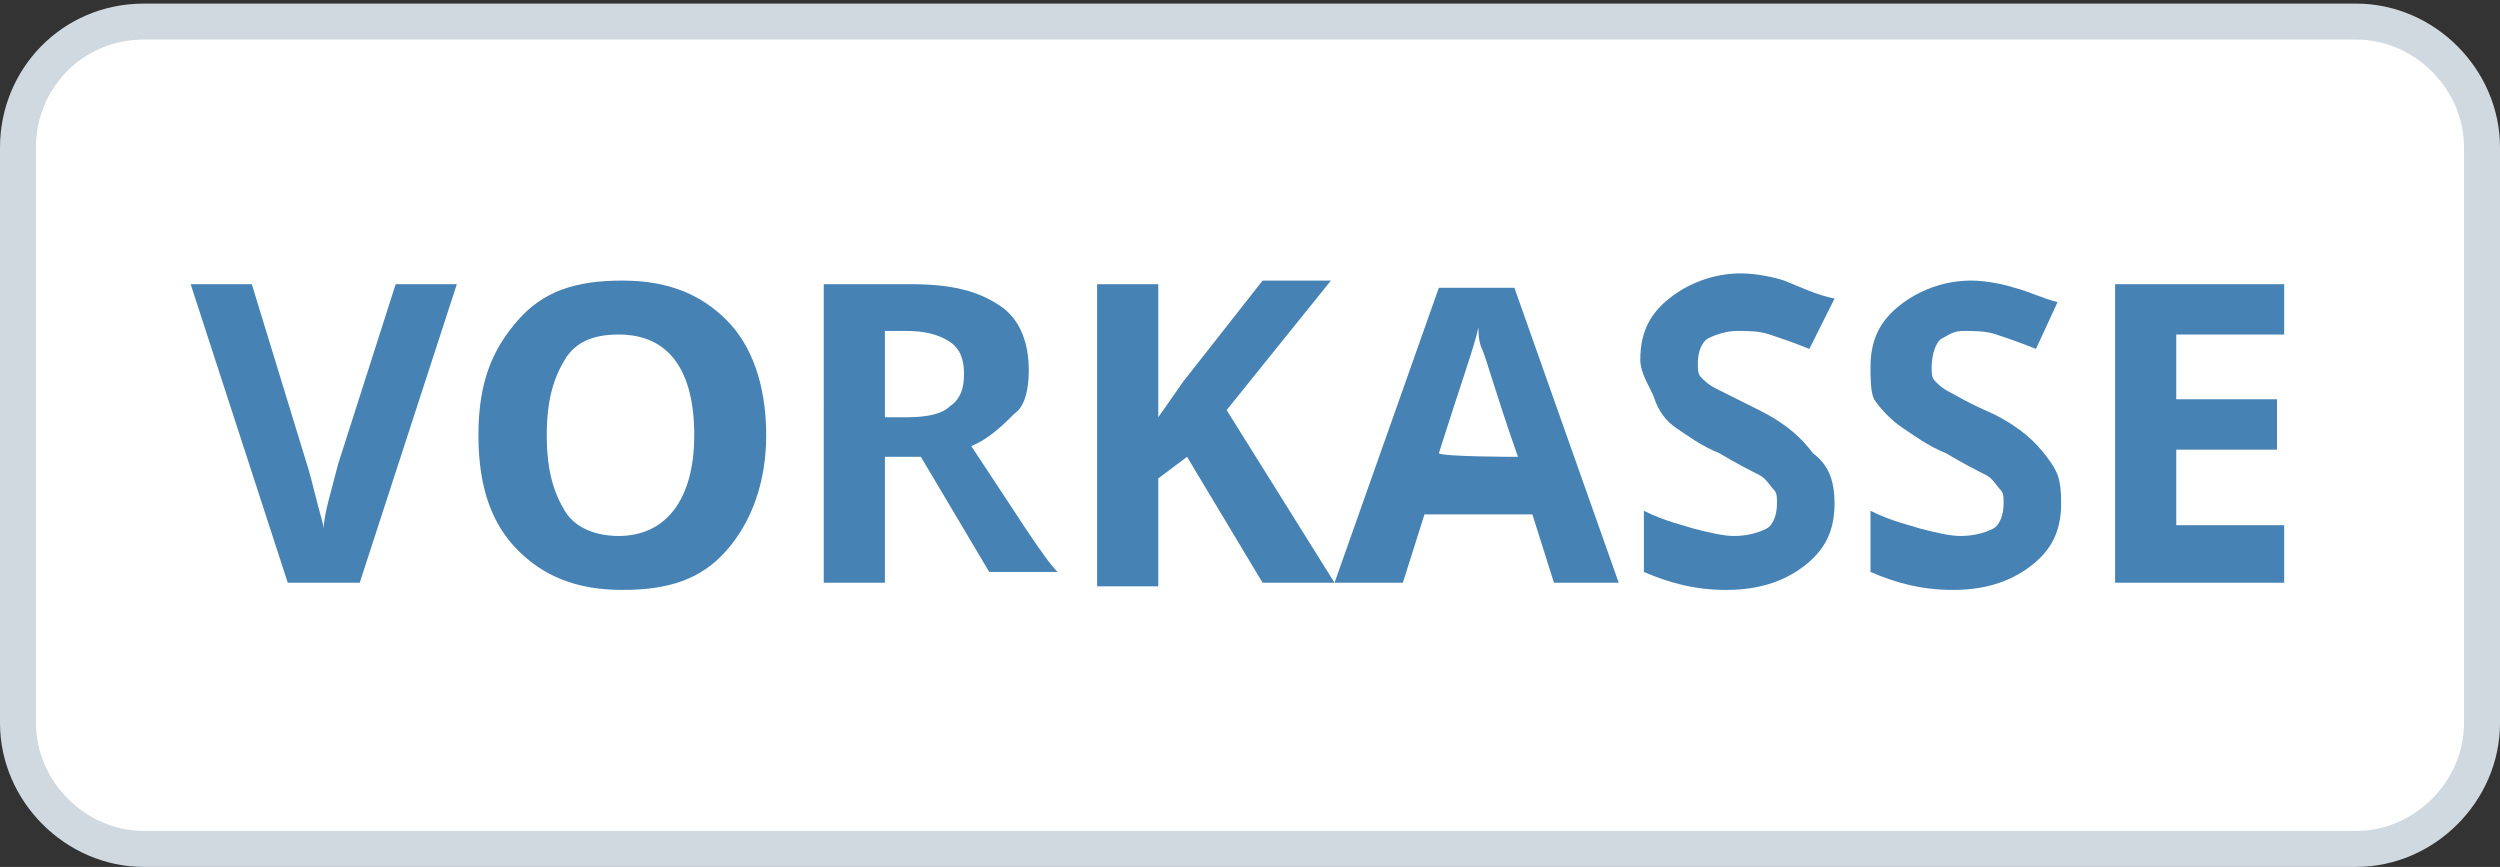 <?xml version="1.0" encoding="utf-8"?>
<!-- Generator: Adobe Illustrator 27.8.0, SVG Export Plug-In . SVG Version: 6.00 Build 0)  -->
<svg version="1.1" id="Layer_1" xmlns="http://www.w3.org/2000/svg" xmlns:xlink="http://www.w3.org/1999/xlink" x="0px" y="0px"
	 viewBox="0 0 69.5 24.1" style="enable-background:new 0 0 69.5 24.1;" xml:space="preserve">
<rect x="0" y="0" width="69.5" height="24.1" fill="#333333" stroke="none"/>
<style type="text/css">
	.st0{fill:#FFFFFF;stroke:#D1D9E0;}
	.st1{enable-background:new    ;}
	.st2{fill:#4682B4;}
</style>
<g id="Ebene_3">
	<path class="st0" d="M4,23.6c-1.9,0-3.5-1.6-3.5-3.5v-16C0.5,2.2,2,0.6,4,0.6h61.5c1.9,0,3.5,1.6,3.5,3.5v16c0,1.9-1.6,3.5-3.5,3.5
		H4z"/>
</g>
<g class="st1">
	<path class="st2" d="M11,7.9h1.7L10,16.2H8L5.3,7.9H7l1.5,4.9c0.1,0.3,0.2,0.7,0.3,1.1C8.9,14.3,9,14.6,9,14.7c0-0.4,0.2-1,0.4-1.8
		L11,7.9z"/>
	<path class="st2" d="M21.3,12.1c0,1.3-0.4,2.4-1.1,3.2c-0.7,0.8-1.6,1.1-2.9,1.1s-2.2-0.4-2.9-1.1s-1.1-1.7-1.1-3.2
		s0.4-2.4,1.1-3.2s1.6-1.1,2.9-1.1s2.2,0.4,2.9,1.1C20.9,9.6,21.3,10.7,21.3,12.1z M15.2,12.1c0,1,0.2,1.6,0.5,2.1s0.9,0.7,1.5,0.7
		c1.3,0,2.1-1,2.1-2.8s-0.7-2.8-2.1-2.8c-0.7,0-1.2,0.2-1.5,0.7S15.2,11.1,15.2,12.1z"/>
	<path class="st2" d="M24.6,13v3.2h-1.7V7.9h2.4c1.2,0,1.9,0.2,2.5,0.6c0.6,0.4,0.8,1.1,0.8,1.8c0,0.5-0.1,1-0.4,1.2
		c-0.3,0.3-0.7,0.7-1.2,0.9c1.2,1.8,2,3.1,2.4,3.5h-1.9l-1.9-3.2h-1V13z M24.6,11.6h0.6c0.6,0,1-0.1,1.2-0.3
		c0.3-0.2,0.4-0.5,0.4-0.9c0-0.4-0.1-0.7-0.4-0.9c-0.3-0.2-0.7-0.3-1.2-0.3h-0.6C24.6,9.3,24.6,11.6,24.6,11.6z"/>
	<path class="st2" d="M37.1,16.2h-2L33,12.7l-0.8,0.6v3h-1.7V7.9h1.7v3.7l0.7-1l2.2-2.8H37l-2.9,3.6L37.1,16.2z"/>
	<path class="st2" d="M43.2,16.2l-0.6-1.9h-3l-0.6,1.9h-1.9l2.9-8.2h2.1l2.9,8.2H43.2z M42.2,12.7c-0.6-1.7-0.9-2.8-1-3
		s-0.1-0.5-0.1-0.6c-0.1,0.5-0.5,1.6-1.1,3.5C40.1,12.7,42.2,12.7,42.2,12.7z"/>
	<path class="st2" d="M51,14c0,0.8-0.3,1.3-0.8,1.7c-0.5,0.4-1.2,0.7-2.2,0.7c-0.9,0-1.6-0.2-2.3-0.5v-1.7c0.6,0.3,1.1,0.4,1.4,0.5
		c0.4,0.1,0.8,0.2,1.1,0.2c0.4,0,0.7-0.1,0.9-0.2c0.2-0.1,0.3-0.4,0.3-0.7c0-0.2,0-0.3-0.1-0.4s-0.2-0.3-0.4-0.4
		c-0.2-0.1-0.6-0.3-1.1-0.6c-0.5-0.2-0.9-0.5-1.2-0.7c-0.3-0.2-0.5-0.5-0.6-0.8c-0.1-0.3-0.4-0.7-0.4-1.1c0-0.8,0.3-1.3,0.8-1.7
		c0.5-0.4,1.2-0.7,2-0.7c0.4,0,0.9,0.1,1.2,0.2C50.1,8,50.5,8.2,51,8.3l-0.7,1.4c-0.5-0.2-0.8-0.3-1.1-0.4c-0.3-0.1-0.6-0.1-0.9-0.1
		c-0.3,0-0.6,0.1-0.8,0.2c-0.2,0.1-0.3,0.4-0.3,0.7c0,0.2,0,0.3,0.1,0.4c0.1,0.1,0.2,0.2,0.4,0.3c0.2,0.1,0.6,0.3,1.2,0.6
		c0.8,0.4,1.2,0.8,1.5,1.2C50.8,12.9,51,13.3,51,14z"/>
	<path class="st2" d="M57.3,14c0,0.8-0.3,1.3-0.8,1.7c-0.5,0.4-1.2,0.7-2.2,0.7c-0.9,0-1.6-0.2-2.3-0.5v-1.7
		c0.6,0.3,1.1,0.4,1.4,0.5c0.4,0.1,0.8,0.2,1.1,0.2c0.4,0,0.7-0.1,0.9-0.2c0.2-0.1,0.3-0.4,0.3-0.7c0-0.2,0-0.3-0.1-0.4
		s-0.2-0.3-0.4-0.4c-0.2-0.1-0.6-0.3-1.1-0.6c-0.5-0.2-0.9-0.5-1.2-0.7s-0.6-0.5-0.8-0.8C52,10.9,52,10.5,52,10.2
		c0-0.8,0.3-1.3,0.8-1.7c0.5-0.4,1.2-0.7,2-0.7c0.4,0,0.9,0.1,1.2,0.2c0.4,0.1,0.8,0.3,1.2,0.4l-0.6,1.3c-0.5-0.2-0.8-0.3-1.1-0.4
		s-0.6-0.1-0.9-0.1S54.2,9.3,54,9.4s-0.3,0.5-0.3,0.8c0,0.2,0,0.3,0.1,0.4s0.2,0.2,0.4,0.3c0.2,0.1,0.5,0.3,1.2,0.6
		c0.8,0.4,1.2,0.8,1.5,1.2S57.3,13.3,57.3,14z"/>
	<path class="st2" d="M63.5,16.2h-4.7V7.9h4.7v1.4h-3v1.8h2.8v1.4h-2.8v2.1h3V16.2z"/>
</g>
</svg>
